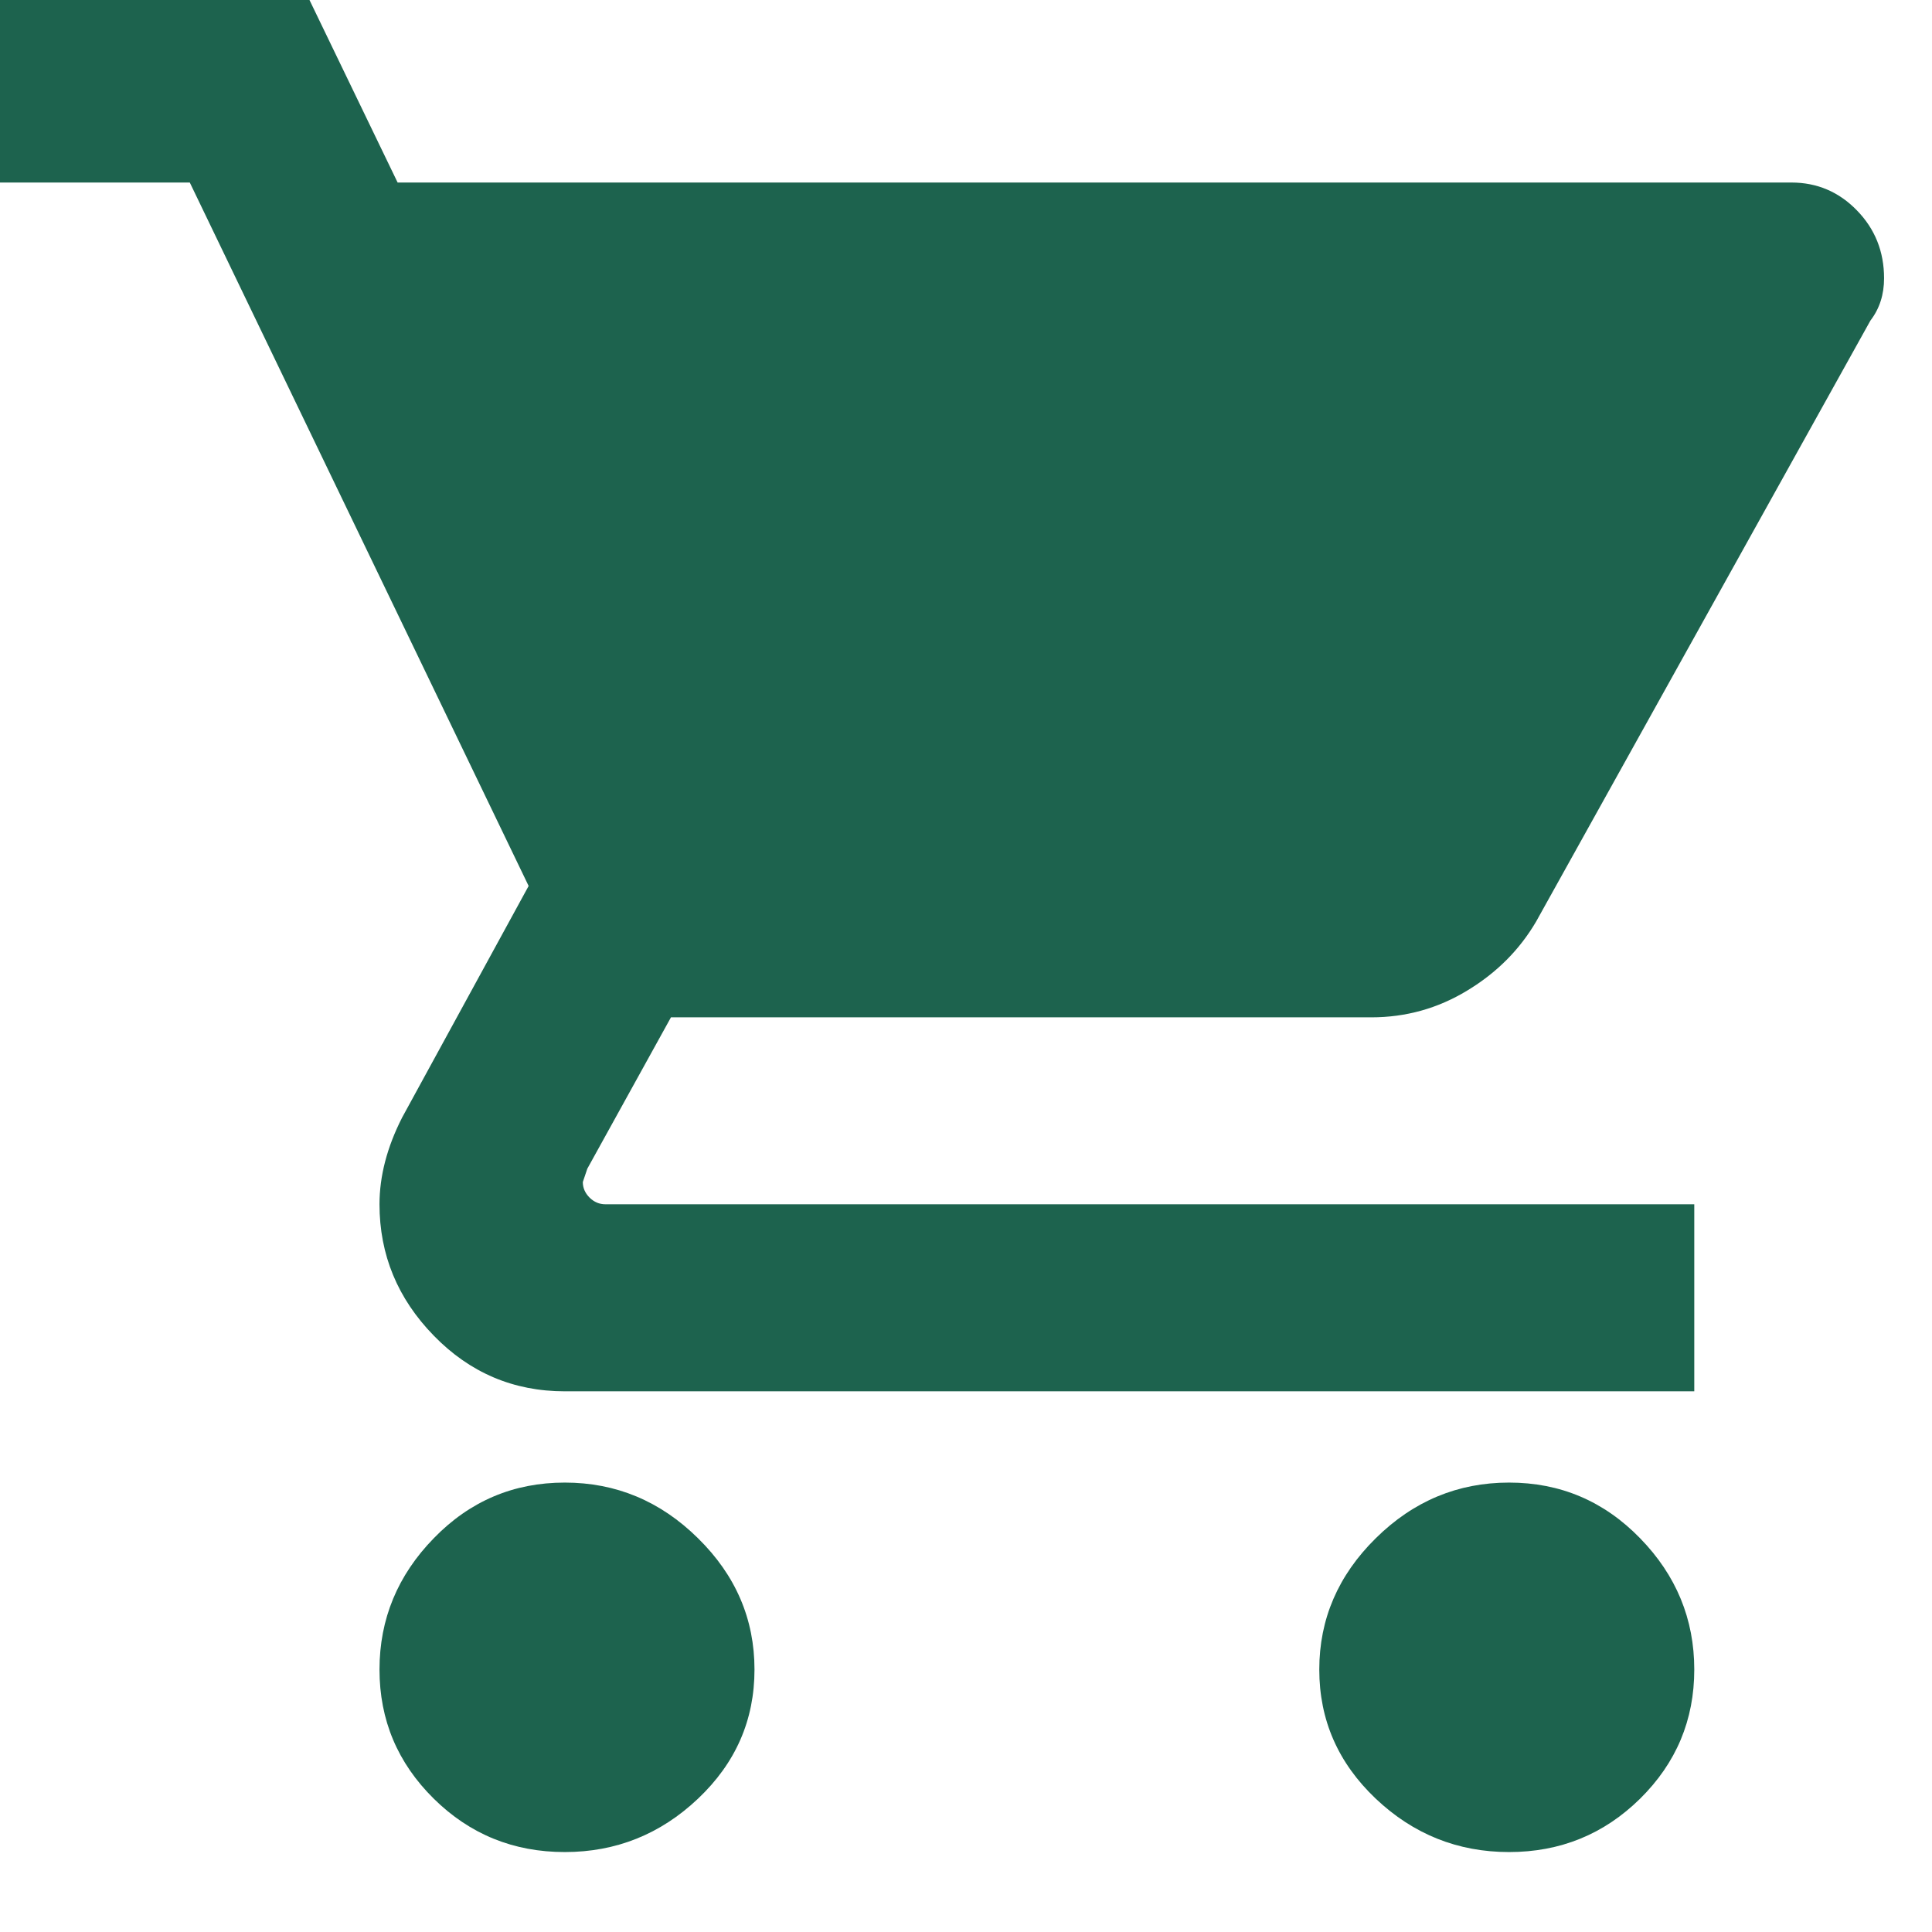 <?xml version="1.0" encoding="UTF-8"?>
<svg width="21px" height="21px" viewBox="0 0 21 21" version="1.1" xmlns="http://www.w3.org/2000/svg" xmlns:xlink="http://www.w3.org/1999/xlink">
    <!-- Generator: Sketch 52.6 (67491) - http://www.bohemiancoding.com/sketch -->
    <title>shopping_cart - material</title>
    <desc>Created with Sketch.</desc>
    <g id="Symbols" stroke="none" stroke-width="1" fill="none" fill-rule="evenodd">
        <g id="header" transform="translate(-1225, -110)" fill="#1D634E">
            <g id="nav" transform="translate(132, 1)">
                <g id="buttons" transform="translate(1057, 97)">
                    <path d="M52.403,28.115 C52.959,28.115 53.434,28.316 53.827,28.72 C54.22,29.123 54.416,29.599 54.416,30.147 C54.416,30.696 54.22,31.163 53.827,31.551 C53.434,31.938 52.959,32.131 52.403,32.131 C51.846,32.131 51.363,31.938 50.954,31.551 C50.545,31.163 50.34,30.696 50.34,30.147 C50.34,29.599 50.545,29.123 50.954,28.72 C51.363,28.316 51.846,28.115 52.403,28.115 Z M36,12 L39.364,12 L40.322,13.984 L55.472,13.984 C55.75,13.984 55.988,14.085 56.184,14.287 C56.38,14.488 56.479,14.734 56.479,15.025 C56.479,15.202 56.43,15.355 56.331,15.484 L52.697,22.017 C52.517,22.324 52.268,22.574 51.948,22.767 C51.629,22.961 51.281,23.058 50.905,23.058 L43.293,23.058 L42.384,24.703 L42.335,24.848 C42.335,24.913 42.36,24.969 42.409,25.018 C42.458,25.066 42.515,25.09 42.581,25.09 L54.416,25.09 L54.416,27.123 L42.139,27.123 C41.582,27.123 41.107,26.921 40.715,26.518 C40.322,26.115 40.125,25.639 40.125,25.09 C40.125,24.784 40.207,24.469 40.371,24.147 L41.746,21.63 L38.063,13.984 L36,13.984 L36,12 Z M42.139,28.115 C42.695,28.115 43.178,28.316 43.587,28.72 C43.997,29.123 44.201,29.599 44.201,30.147 C44.201,30.696 43.997,31.163 43.587,31.551 C43.178,31.938 42.695,32.131 42.139,32.131 C41.582,32.131 41.107,31.938 40.715,31.551 C40.322,31.163 40.125,30.696 40.125,30.147 C40.125,29.599 40.322,29.123 40.715,28.72 C41.107,28.316 41.582,28.115 42.139,28.115 Z" id="shopping_cart---material"></path>
                </g>
            </g>
        </g>
    </g>
</svg>